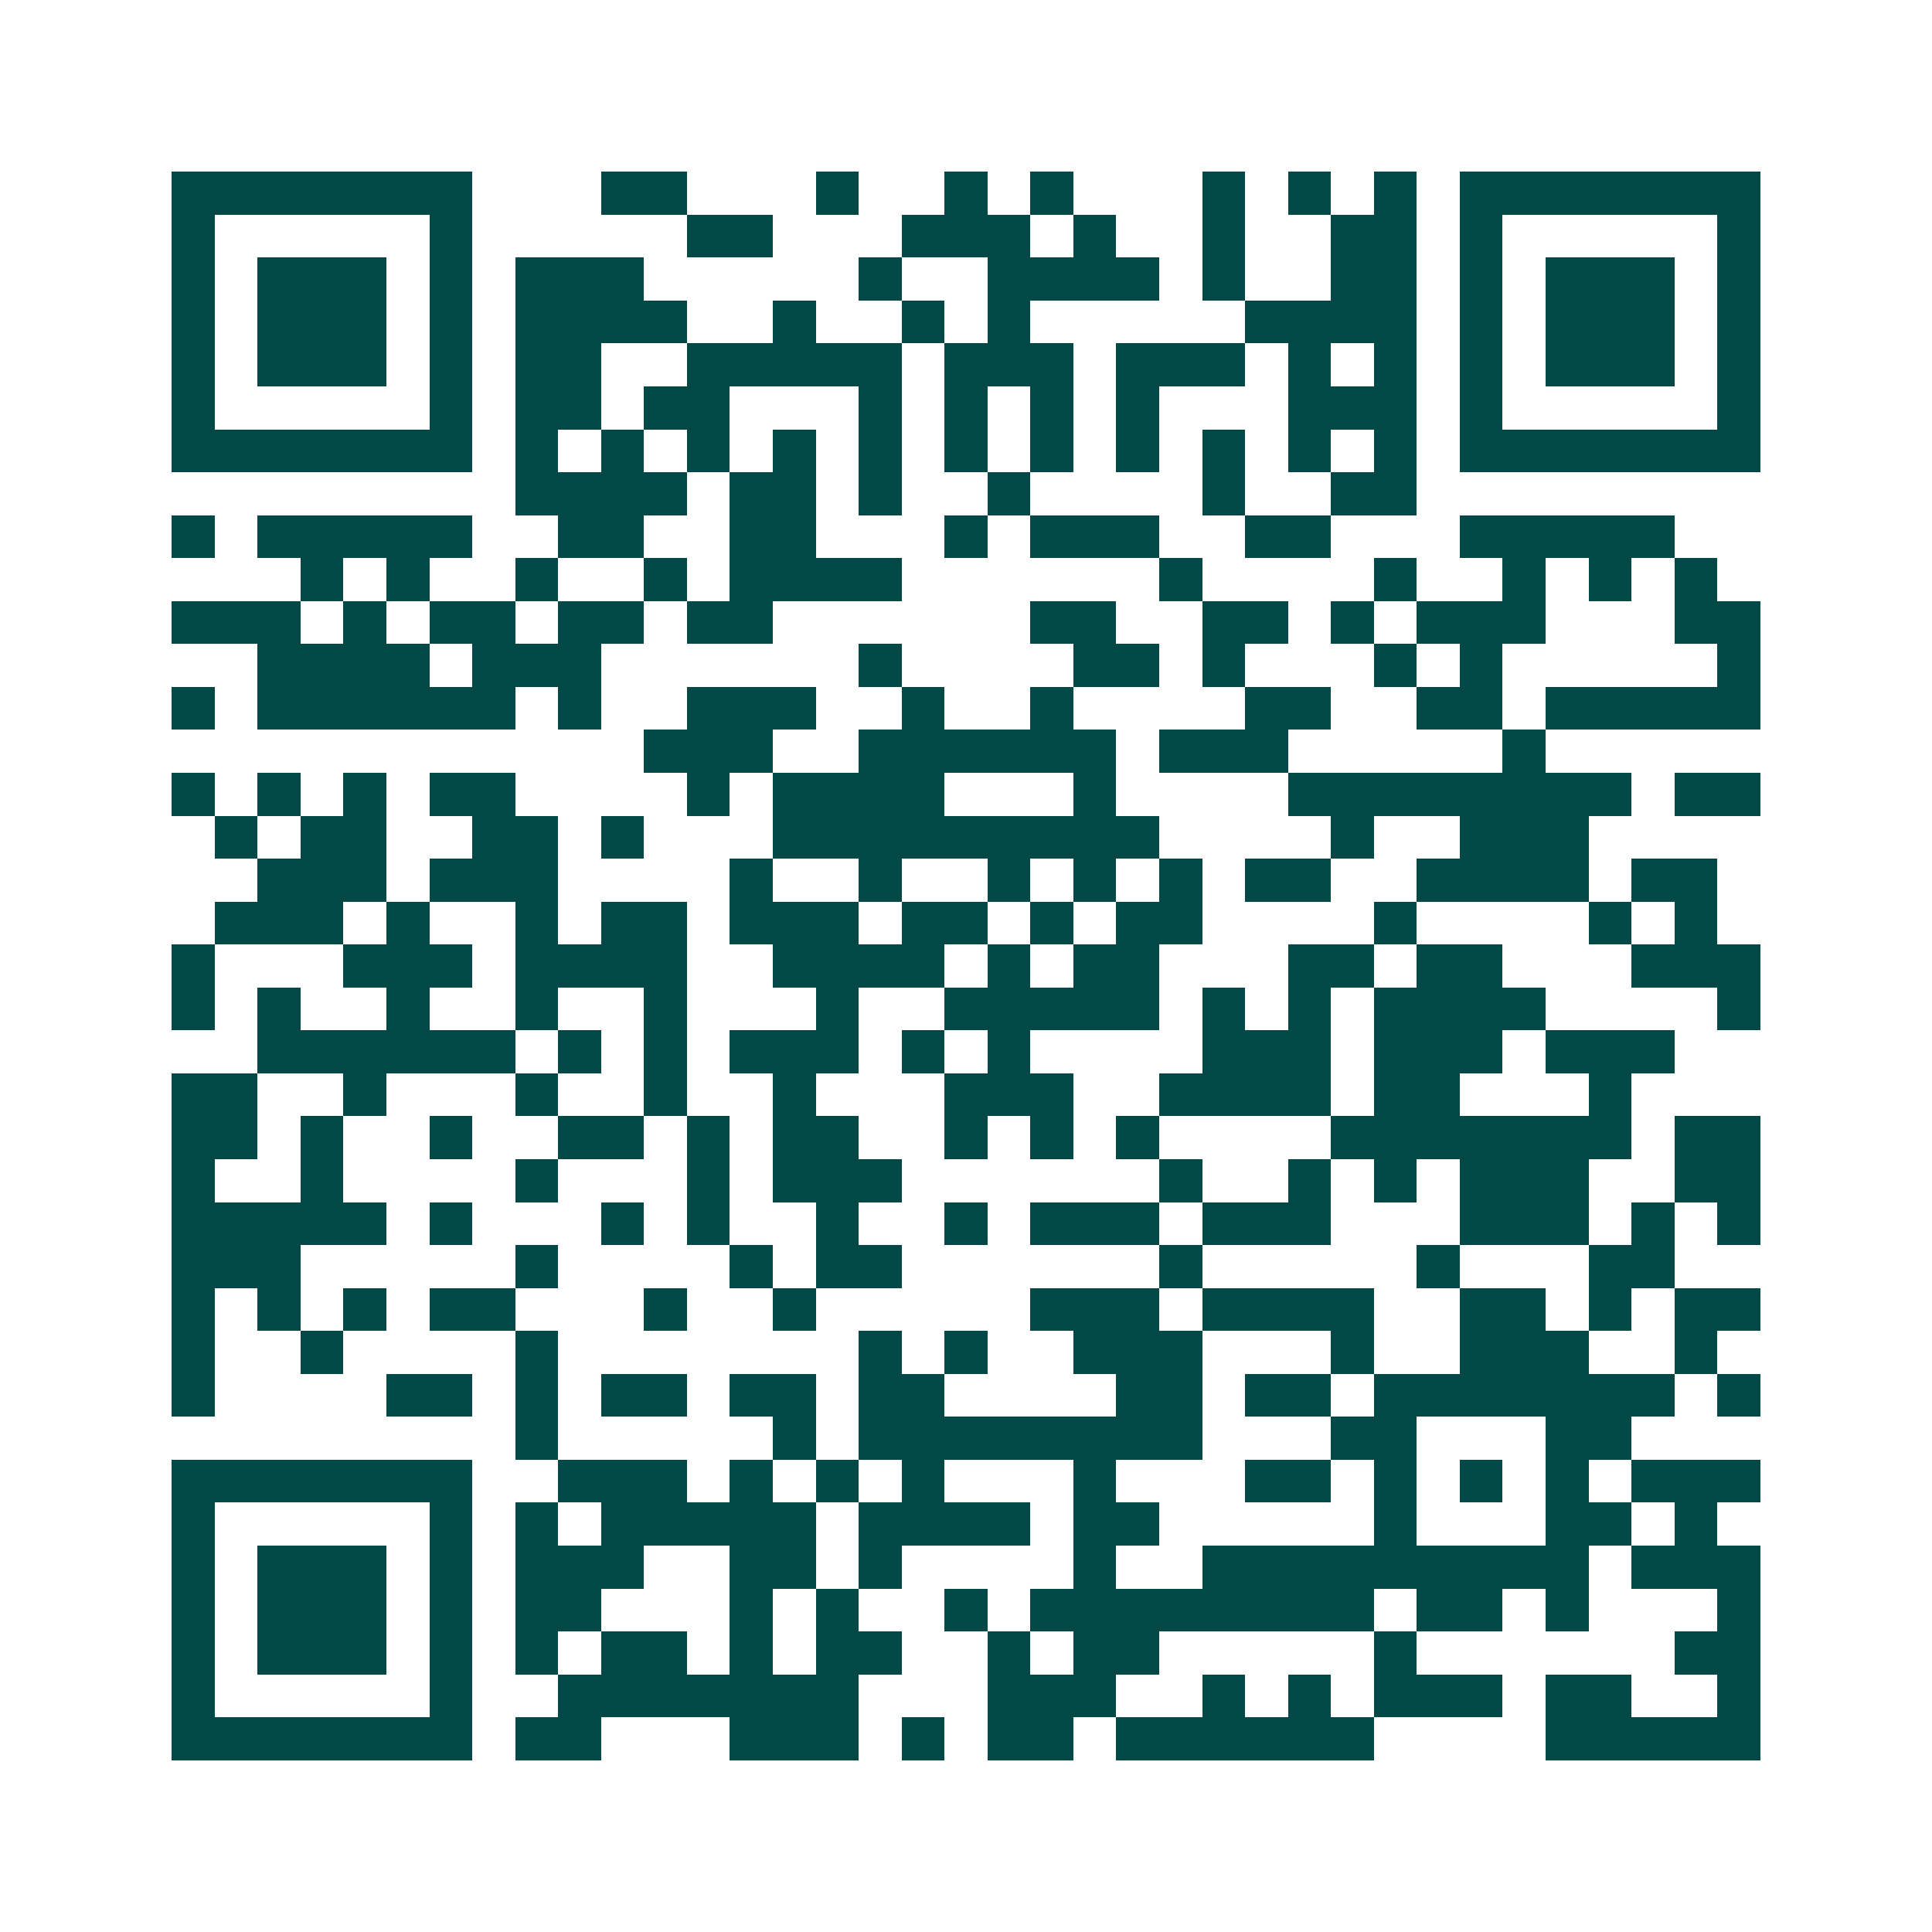 <svg xmlns="http://www.w3.org/2000/svg" width="200" height="200" viewBox="0 0 45 45" shape-rendering="crispEdges"><path fill="#ffffff" d="M0 0h45v45H0z"/><path stroke="#014847" d="M4 4.5h7m3 0h2m3 0h1m2 0h1m1 0h1m3 0h1m1 0h1m1 0h1m1 0h7M4 5.5h1m5 0h1m5 0h2m3 0h3m1 0h1m2 0h1m2 0h2m1 0h1m5 0h1M4 6.5h1m1 0h3m1 0h1m1 0h3m5 0h1m2 0h4m1 0h1m2 0h2m1 0h1m1 0h3m1 0h1M4 7.5h1m1 0h3m1 0h1m1 0h4m2 0h1m2 0h1m1 0h1m5 0h4m1 0h1m1 0h3m1 0h1M4 8.5h1m1 0h3m1 0h1m1 0h2m2 0h5m1 0h3m1 0h3m1 0h1m1 0h1m1 0h1m1 0h3m1 0h1M4 9.5h1m5 0h1m1 0h2m1 0h2m3 0h1m1 0h1m1 0h1m1 0h1m3 0h3m1 0h1m5 0h1M4 10.5h7m1 0h1m1 0h1m1 0h1m1 0h1m1 0h1m1 0h1m1 0h1m1 0h1m1 0h1m1 0h1m1 0h1m1 0h7M12 11.5h4m1 0h2m1 0h1m2 0h1m4 0h1m2 0h2M4 12.5h1m1 0h5m2 0h2m2 0h2m3 0h1m1 0h3m2 0h2m3 0h5M7 13.5h1m1 0h1m2 0h1m2 0h1m1 0h4m6 0h1m4 0h1m2 0h1m1 0h1m1 0h1M4 14.5h3m1 0h1m1 0h2m1 0h2m1 0h2m6 0h2m2 0h2m1 0h1m1 0h3m3 0h2M6 15.5h4m1 0h3m6 0h1m4 0h2m1 0h1m3 0h1m1 0h1m5 0h1M4 16.5h1m1 0h6m1 0h1m2 0h3m2 0h1m2 0h1m4 0h2m2 0h2m1 0h5M15 17.5h3m2 0h6m1 0h3m5 0h1M4 18.5h1m1 0h1m1 0h1m1 0h2m4 0h1m1 0h4m3 0h1m4 0h8m1 0h2M5 19.5h1m1 0h2m2 0h2m1 0h1m3 0h9m4 0h1m2 0h3M6 20.5h3m1 0h3m4 0h1m2 0h1m2 0h1m1 0h1m1 0h1m1 0h2m2 0h4m1 0h2M5 21.5h3m1 0h1m2 0h1m1 0h2m1 0h3m1 0h2m1 0h1m1 0h2m4 0h1m4 0h1m1 0h1M4 22.5h1m3 0h3m1 0h4m2 0h4m1 0h1m1 0h2m3 0h2m1 0h2m3 0h3M4 23.5h1m1 0h1m2 0h1m2 0h1m2 0h1m3 0h1m2 0h5m1 0h1m1 0h1m1 0h4m4 0h1M6 24.5h6m1 0h1m1 0h1m1 0h3m1 0h1m1 0h1m4 0h3m1 0h3m1 0h3M4 25.5h2m2 0h1m3 0h1m2 0h1m2 0h1m3 0h3m2 0h4m1 0h2m3 0h1M4 26.5h2m1 0h1m2 0h1m2 0h2m1 0h1m1 0h2m2 0h1m1 0h1m1 0h1m4 0h7m1 0h2M4 27.5h1m2 0h1m4 0h1m3 0h1m1 0h3m6 0h1m2 0h1m1 0h1m1 0h3m2 0h2M4 28.5h5m1 0h1m3 0h1m1 0h1m2 0h1m2 0h1m1 0h3m1 0h3m3 0h3m1 0h1m1 0h1M4 29.5h3m5 0h1m4 0h1m1 0h2m6 0h1m5 0h1m3 0h2M4 30.5h1m1 0h1m1 0h1m1 0h2m3 0h1m2 0h1m5 0h3m1 0h4m2 0h2m1 0h1m1 0h2M4 31.5h1m2 0h1m4 0h1m7 0h1m1 0h1m2 0h3m3 0h1m2 0h3m2 0h1M4 32.5h1m4 0h2m1 0h1m1 0h2m1 0h2m1 0h2m4 0h2m1 0h2m1 0h7m1 0h1M12 33.5h1m5 0h1m1 0h8m3 0h2m3 0h2M4 34.5h7m2 0h3m1 0h1m1 0h1m1 0h1m3 0h1m3 0h2m1 0h1m1 0h1m1 0h1m1 0h3M4 35.5h1m5 0h1m1 0h1m1 0h5m1 0h4m1 0h2m5 0h1m3 0h2m1 0h1M4 36.5h1m1 0h3m1 0h1m1 0h3m2 0h2m1 0h1m4 0h1m2 0h9m1 0h3M4 37.5h1m1 0h3m1 0h1m1 0h2m3 0h1m1 0h1m2 0h1m1 0h8m1 0h2m1 0h1m3 0h1M4 38.5h1m1 0h3m1 0h1m1 0h1m1 0h2m1 0h1m1 0h2m2 0h1m1 0h2m5 0h1m6 0h2M4 39.5h1m5 0h1m2 0h7m3 0h3m2 0h1m1 0h1m1 0h3m1 0h2m2 0h1M4 40.5h7m1 0h2m3 0h3m1 0h1m1 0h2m1 0h6m4 0h5"/></svg>
